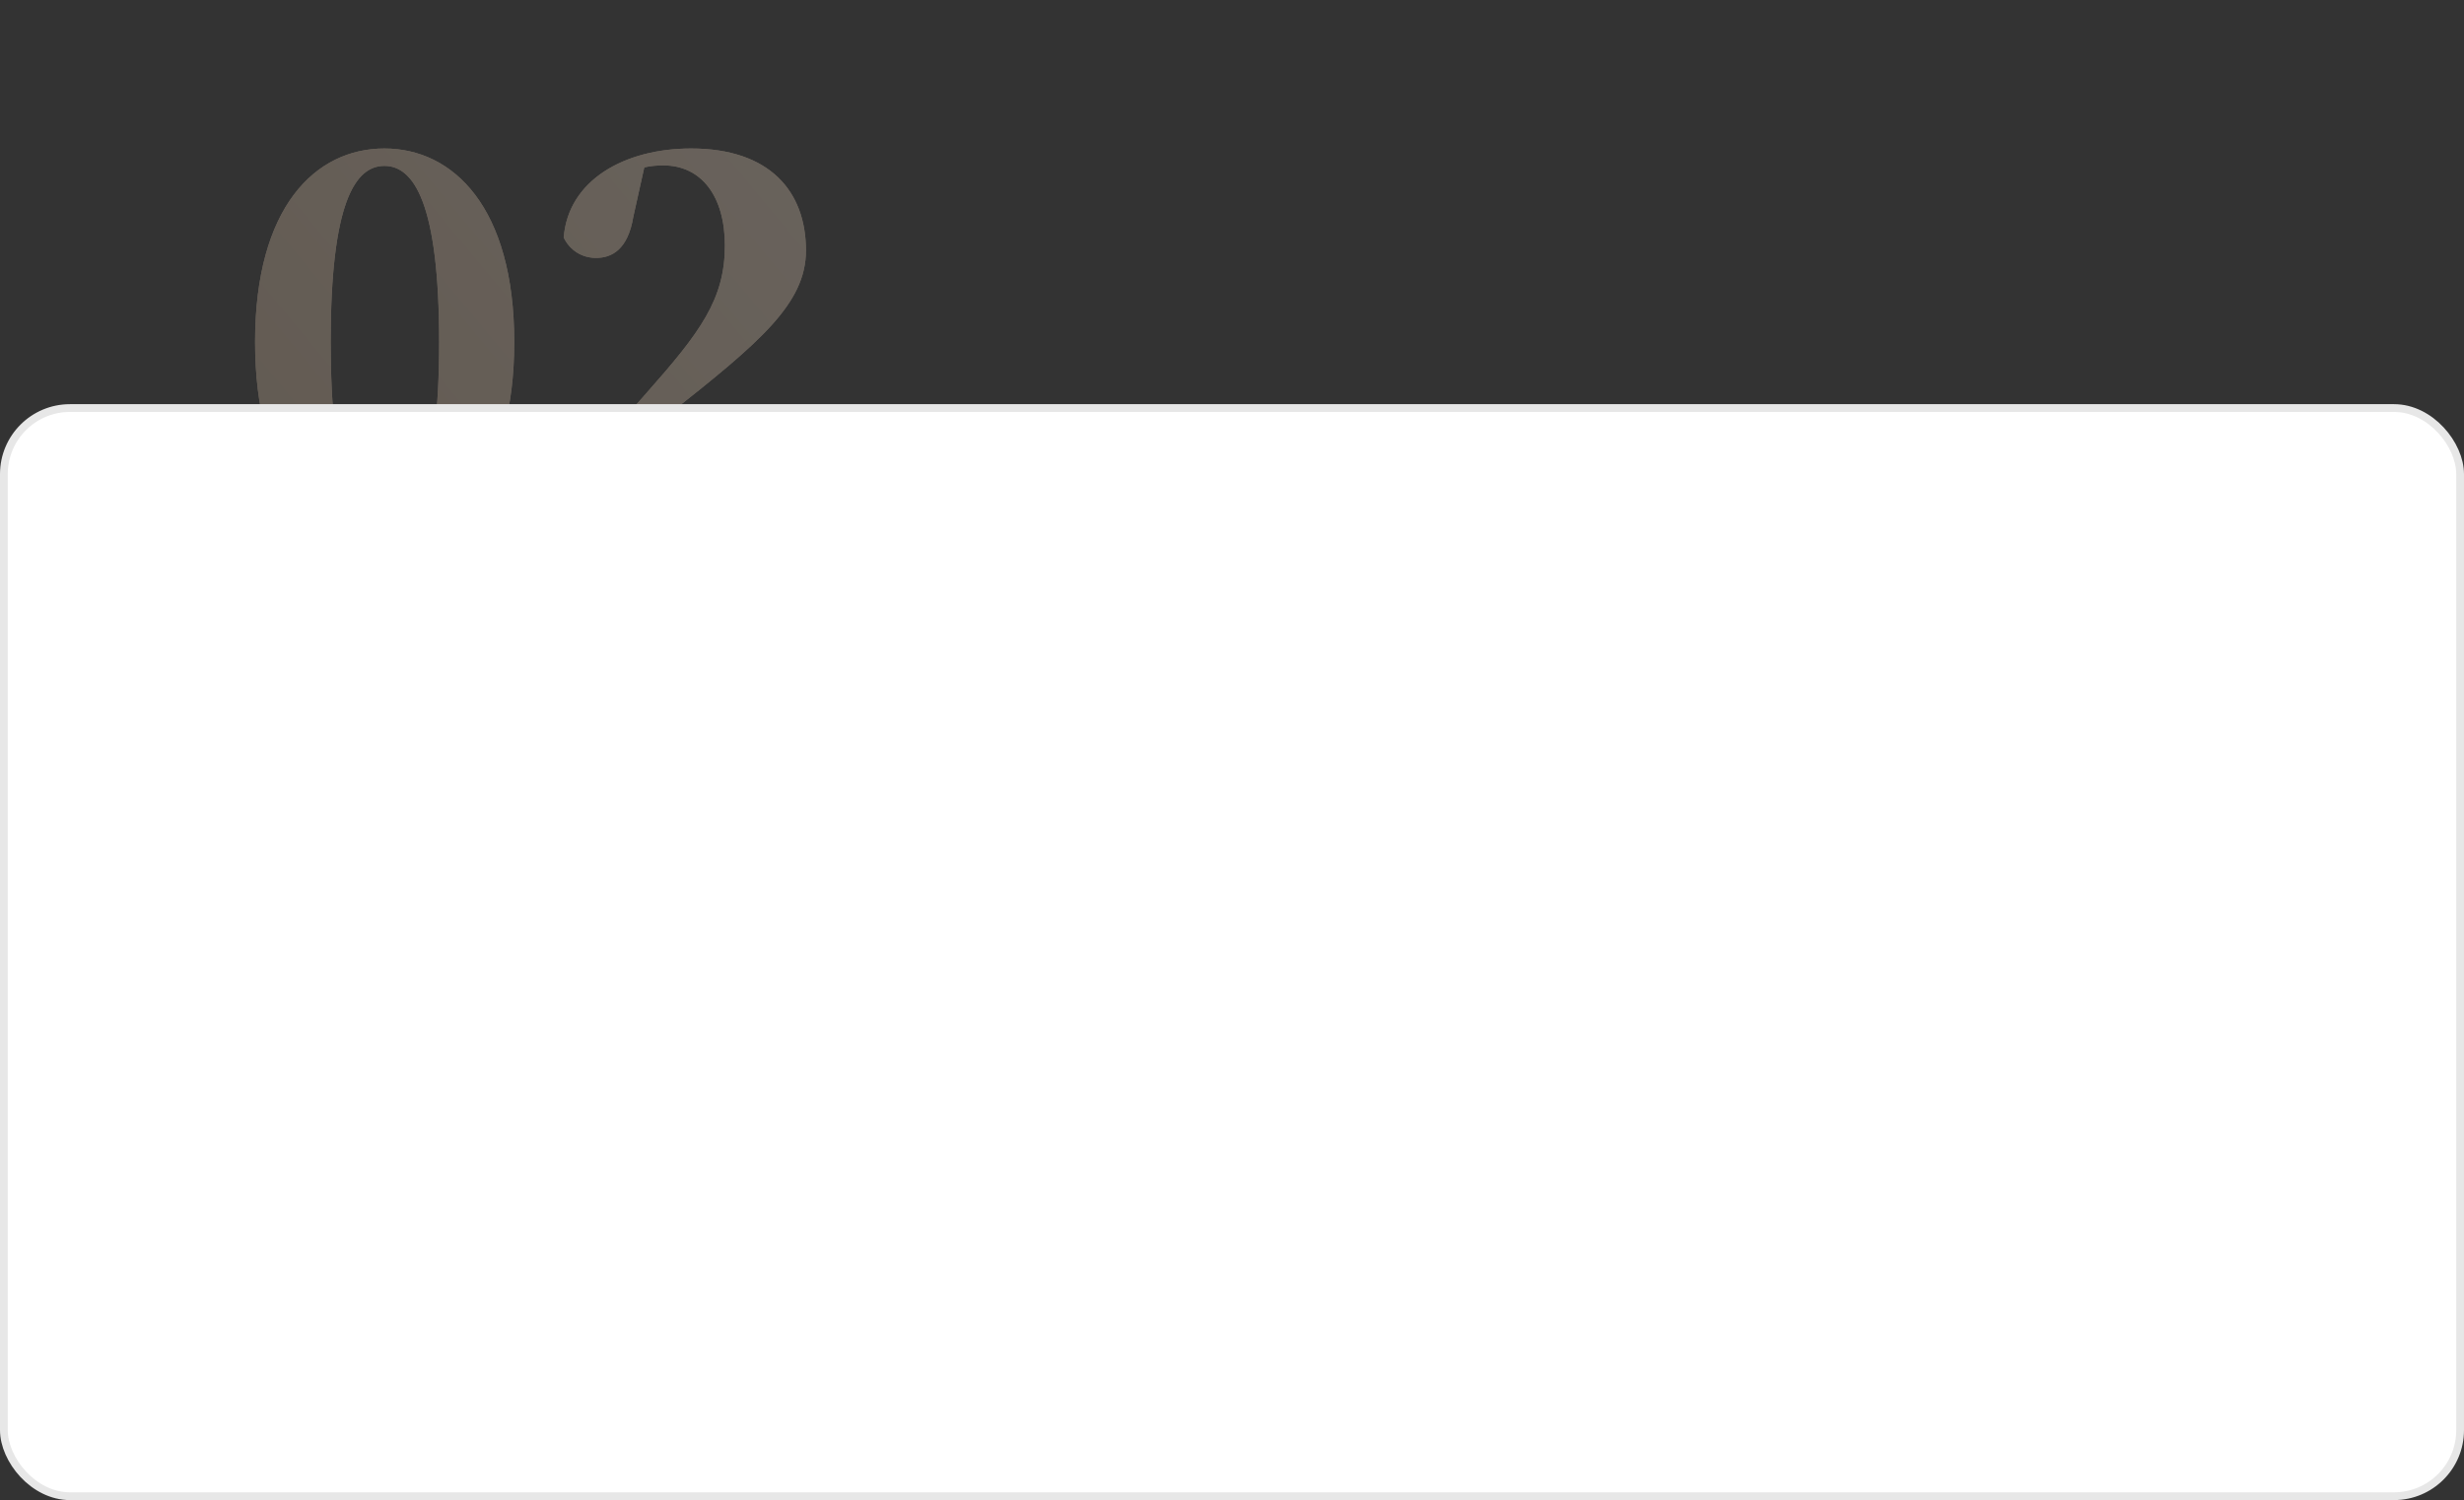 <?xml version="1.0" encoding="UTF-8"?> <svg xmlns="http://www.w3.org/2000/svg" width="317" height="193" viewBox="0 0 317 193" fill="none"><rect x="0" y="0" width="317" height="193" fill="#333333" stroke="none"/> <g opacity="0.3"> <path d="M42.544 44C42.544 26.08 45.68 21.344 49.456 21.344C53.232 21.344 56.496 26.144 56.496 44C56.496 61.984 53.232 66.848 49.456 66.848C45.68 66.848 42.544 62.048 42.544 44ZM49.456 19.104C40.56 19.104 32.816 26.656 32.816 44C32.816 61.472 40.56 69.088 49.456 69.088C58.288 69.088 66.16 61.472 66.16 44C66.16 26.656 58.288 19.104 49.456 19.104ZM77.962 60.128C80.906 57.504 83.85 55.072 85.897 53.408C97.737 44.064 103.69 39.072 103.69 32.224C103.69 24.608 99.017 19.104 88.906 19.104C80.329 19.104 73.097 23.2 72.522 30.56C73.29 32.16 74.826 33.184 76.681 33.184C78.665 33.184 80.778 32.16 81.481 27.872L82.889 21.536C83.722 21.344 84.553 21.28 85.322 21.28C90.249 21.28 93.257 25.248 93.257 31.584C93.257 38.496 90.121 42.72 83.145 50.592C80.01 54.176 76.425 58.208 72.713 62.24V68H104.778V60.128H77.962Z" fill="#F1D9C0"></path> <path d="M42.544 44C42.544 26.08 45.68 21.344 49.456 21.344C53.232 21.344 56.496 26.144 56.496 44C56.496 61.984 53.232 66.848 49.456 66.848C45.68 66.848 42.544 62.048 42.544 44ZM49.456 19.104C40.56 19.104 32.816 26.656 32.816 44C32.816 61.472 40.56 69.088 49.456 69.088C58.288 69.088 66.16 61.472 66.16 44C66.16 26.656 58.288 19.104 49.456 19.104ZM77.962 60.128C80.906 57.504 83.85 55.072 85.897 53.408C97.737 44.064 103.69 39.072 103.69 32.224C103.69 24.608 99.017 19.104 88.906 19.104C80.329 19.104 73.097 23.2 72.522 30.56C73.29 32.16 74.826 33.184 76.681 33.184C78.665 33.184 80.778 32.16 81.481 27.872L82.889 21.536C83.722 21.344 84.553 21.28 85.322 21.28C90.249 21.28 93.257 25.248 93.257 31.584C93.257 38.496 90.121 42.72 83.145 50.592C80.01 54.176 76.425 58.208 72.713 62.24V68H104.778V60.128H77.962Z" fill="url(#paint0_linear_0_248)"></path> </g> <rect x="0.5" y="52.5" width="316" height="140" rx="8.5" fill="white" stroke="#E7E7E7"></rect> <defs> <linearGradient id="paint0_linear_0_248" x1="110.01" y1="6.225" x2="30.706" y2="72.014" gradientUnits="userSpaceOnUse"> <stop stop-color="#EAD5C0"></stop> <stop offset="1" stop-color="#D1B69A"></stop> </linearGradient> </defs> </svg> 